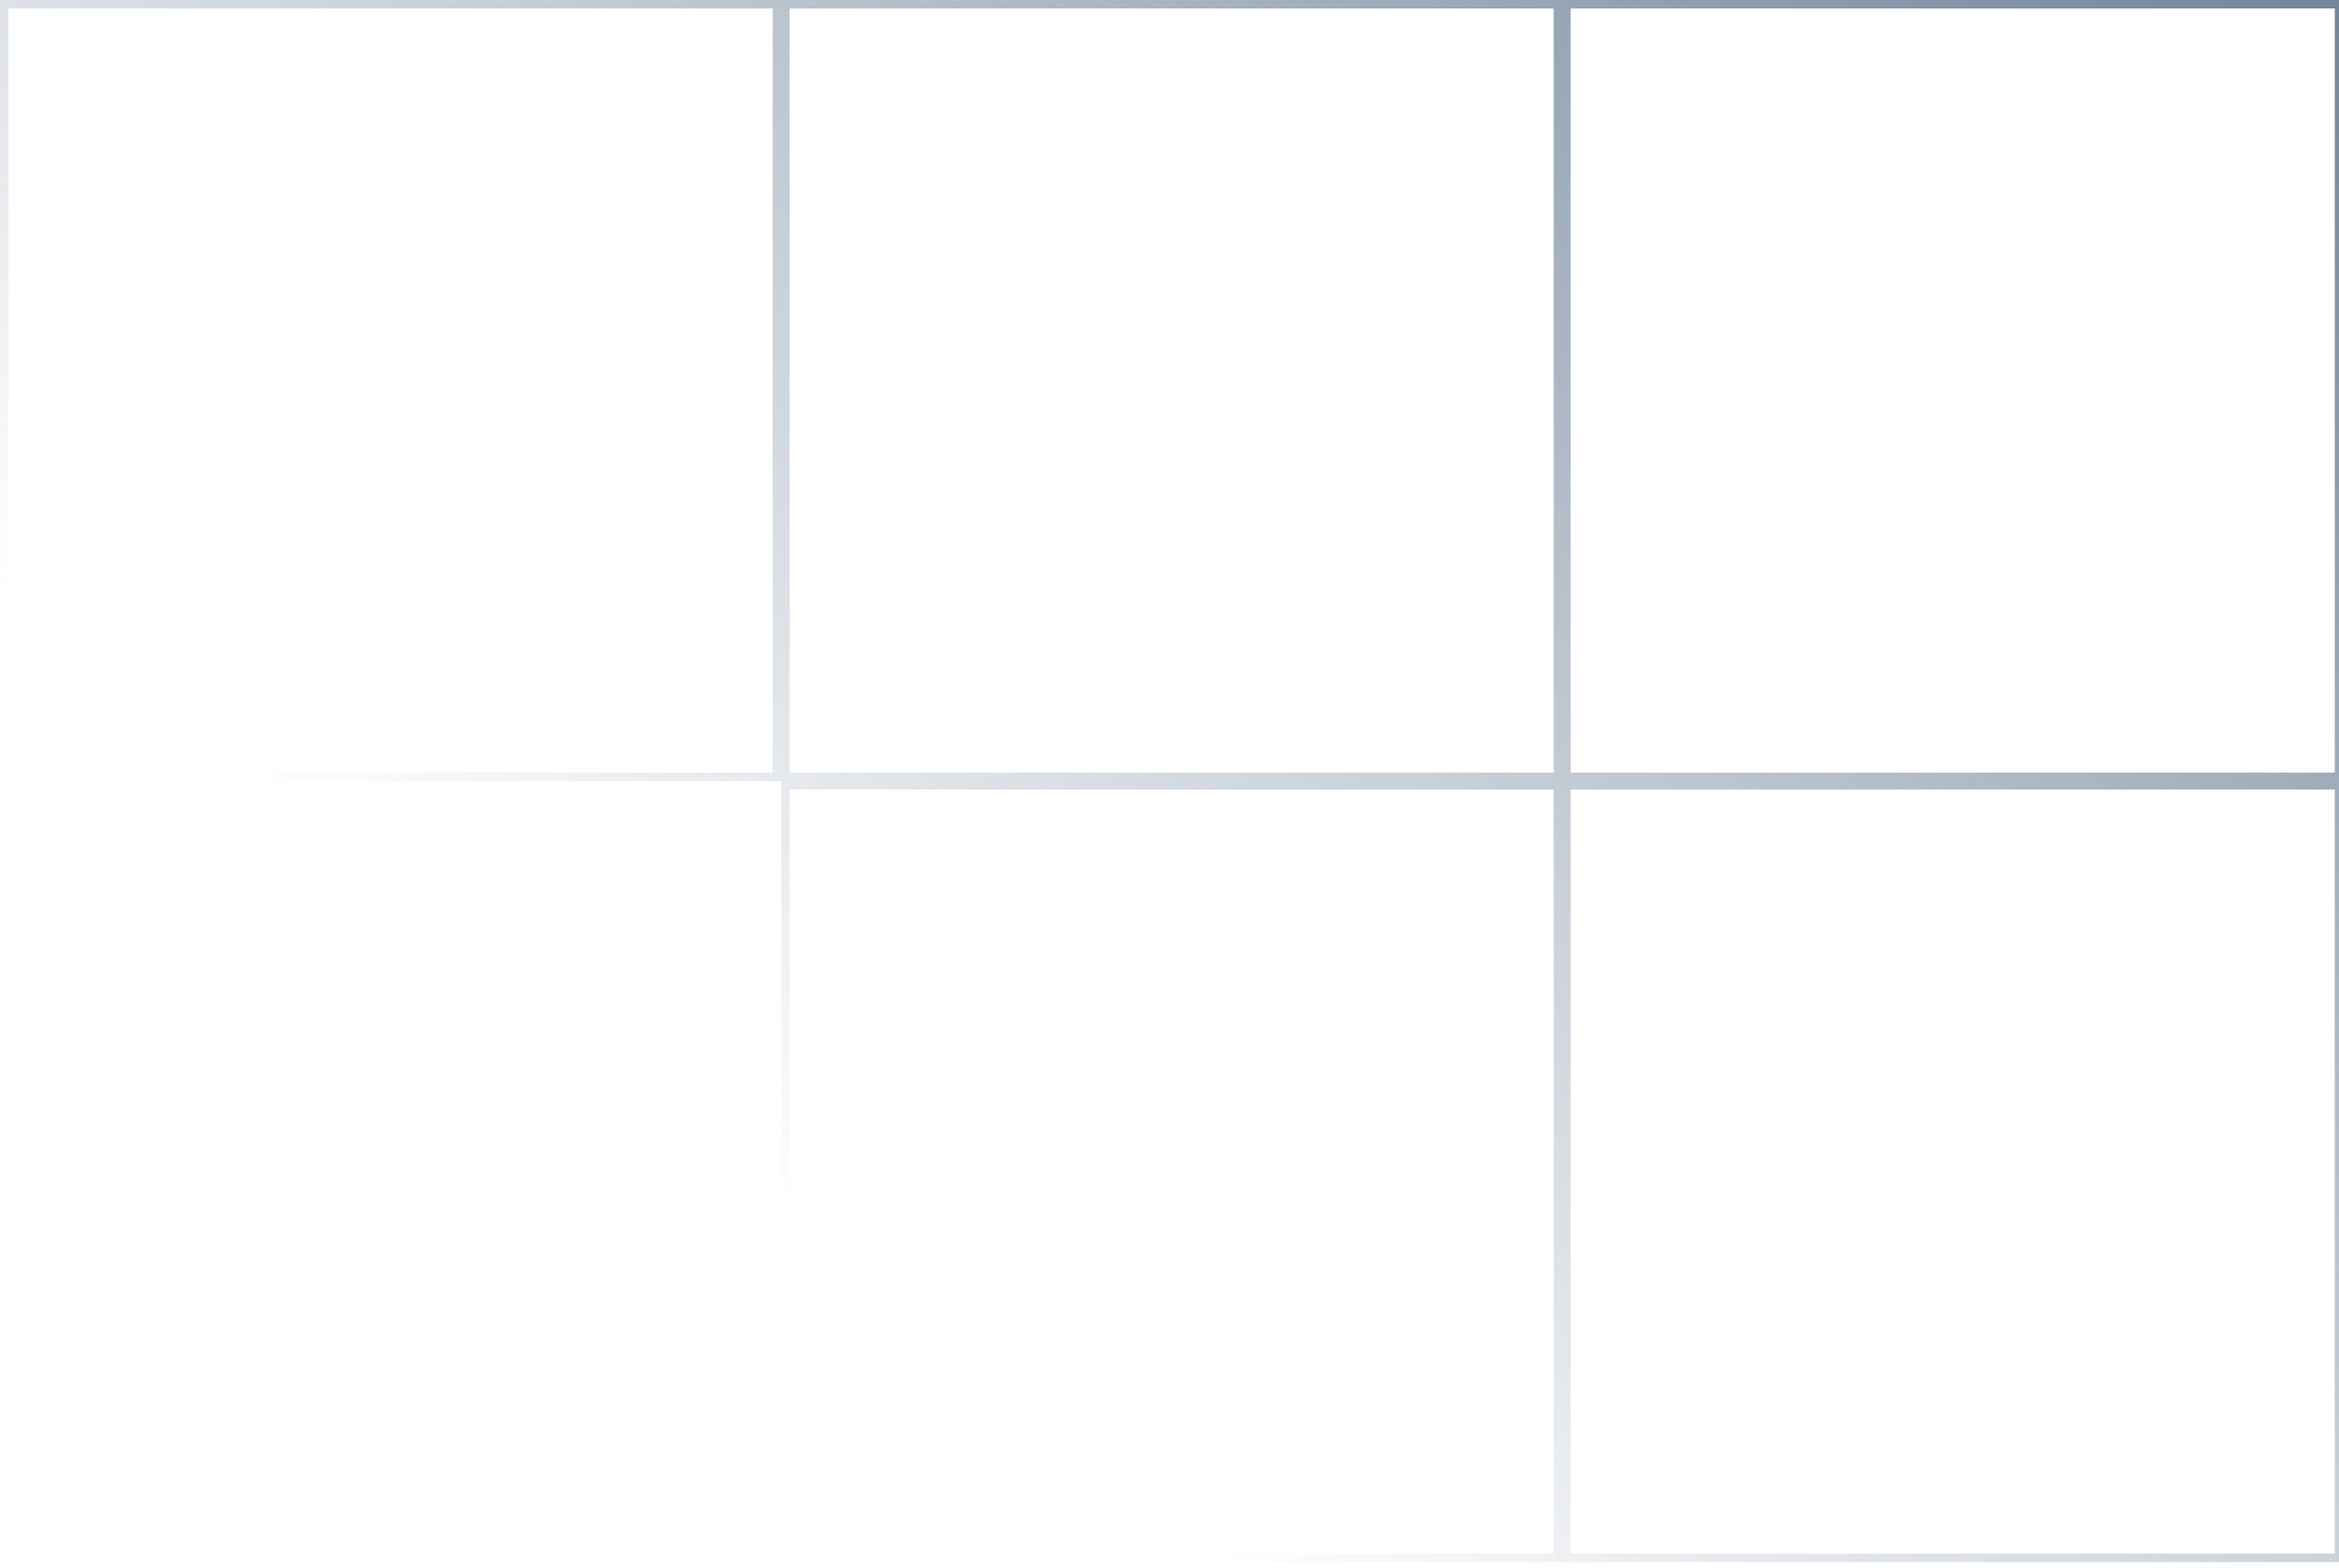 <svg width="276" height="185" viewBox="0 0 276 185" fill="none" xmlns="http://www.w3.org/2000/svg">
<path fill-rule="evenodd" clip-rule="evenodd" d="M183.333 183.333H93.167V93.167H183.333V183.333ZM93.167 184.333H92.167V183.333V93.167V92.167L91.167 92.167H1H0V91.167V1V-7.62939e-05H1H91.167H92.167H93.167H183.333H184.333H185.333H275.5H276.5V1V91.167V92.167V93.167V183.333V184.333H275.5H185.333H184.333H183.333H93.167ZM275.5 183.333H185.333V93.167H275.5V183.333ZM1 91.167H91.167V1H1V91.167ZM183.333 91.167H93.167V1H183.333V91.167ZM185.333 91.167H275.5V1H185.333V91.167Z" fill="url(#paint0_linear_1_1412)"/>
<defs>
<linearGradient id="paint0_linear_1_1412" x1="250.602" y1="-124.539" x2="57.509" y2="115.78" gradientUnits="userSpaceOnUse">
<stop stop-color="#405A77"/>
<stop offset="1" stop-color="#405A77" stop-opacity="0"/>
</linearGradient>
</defs>
</svg>
